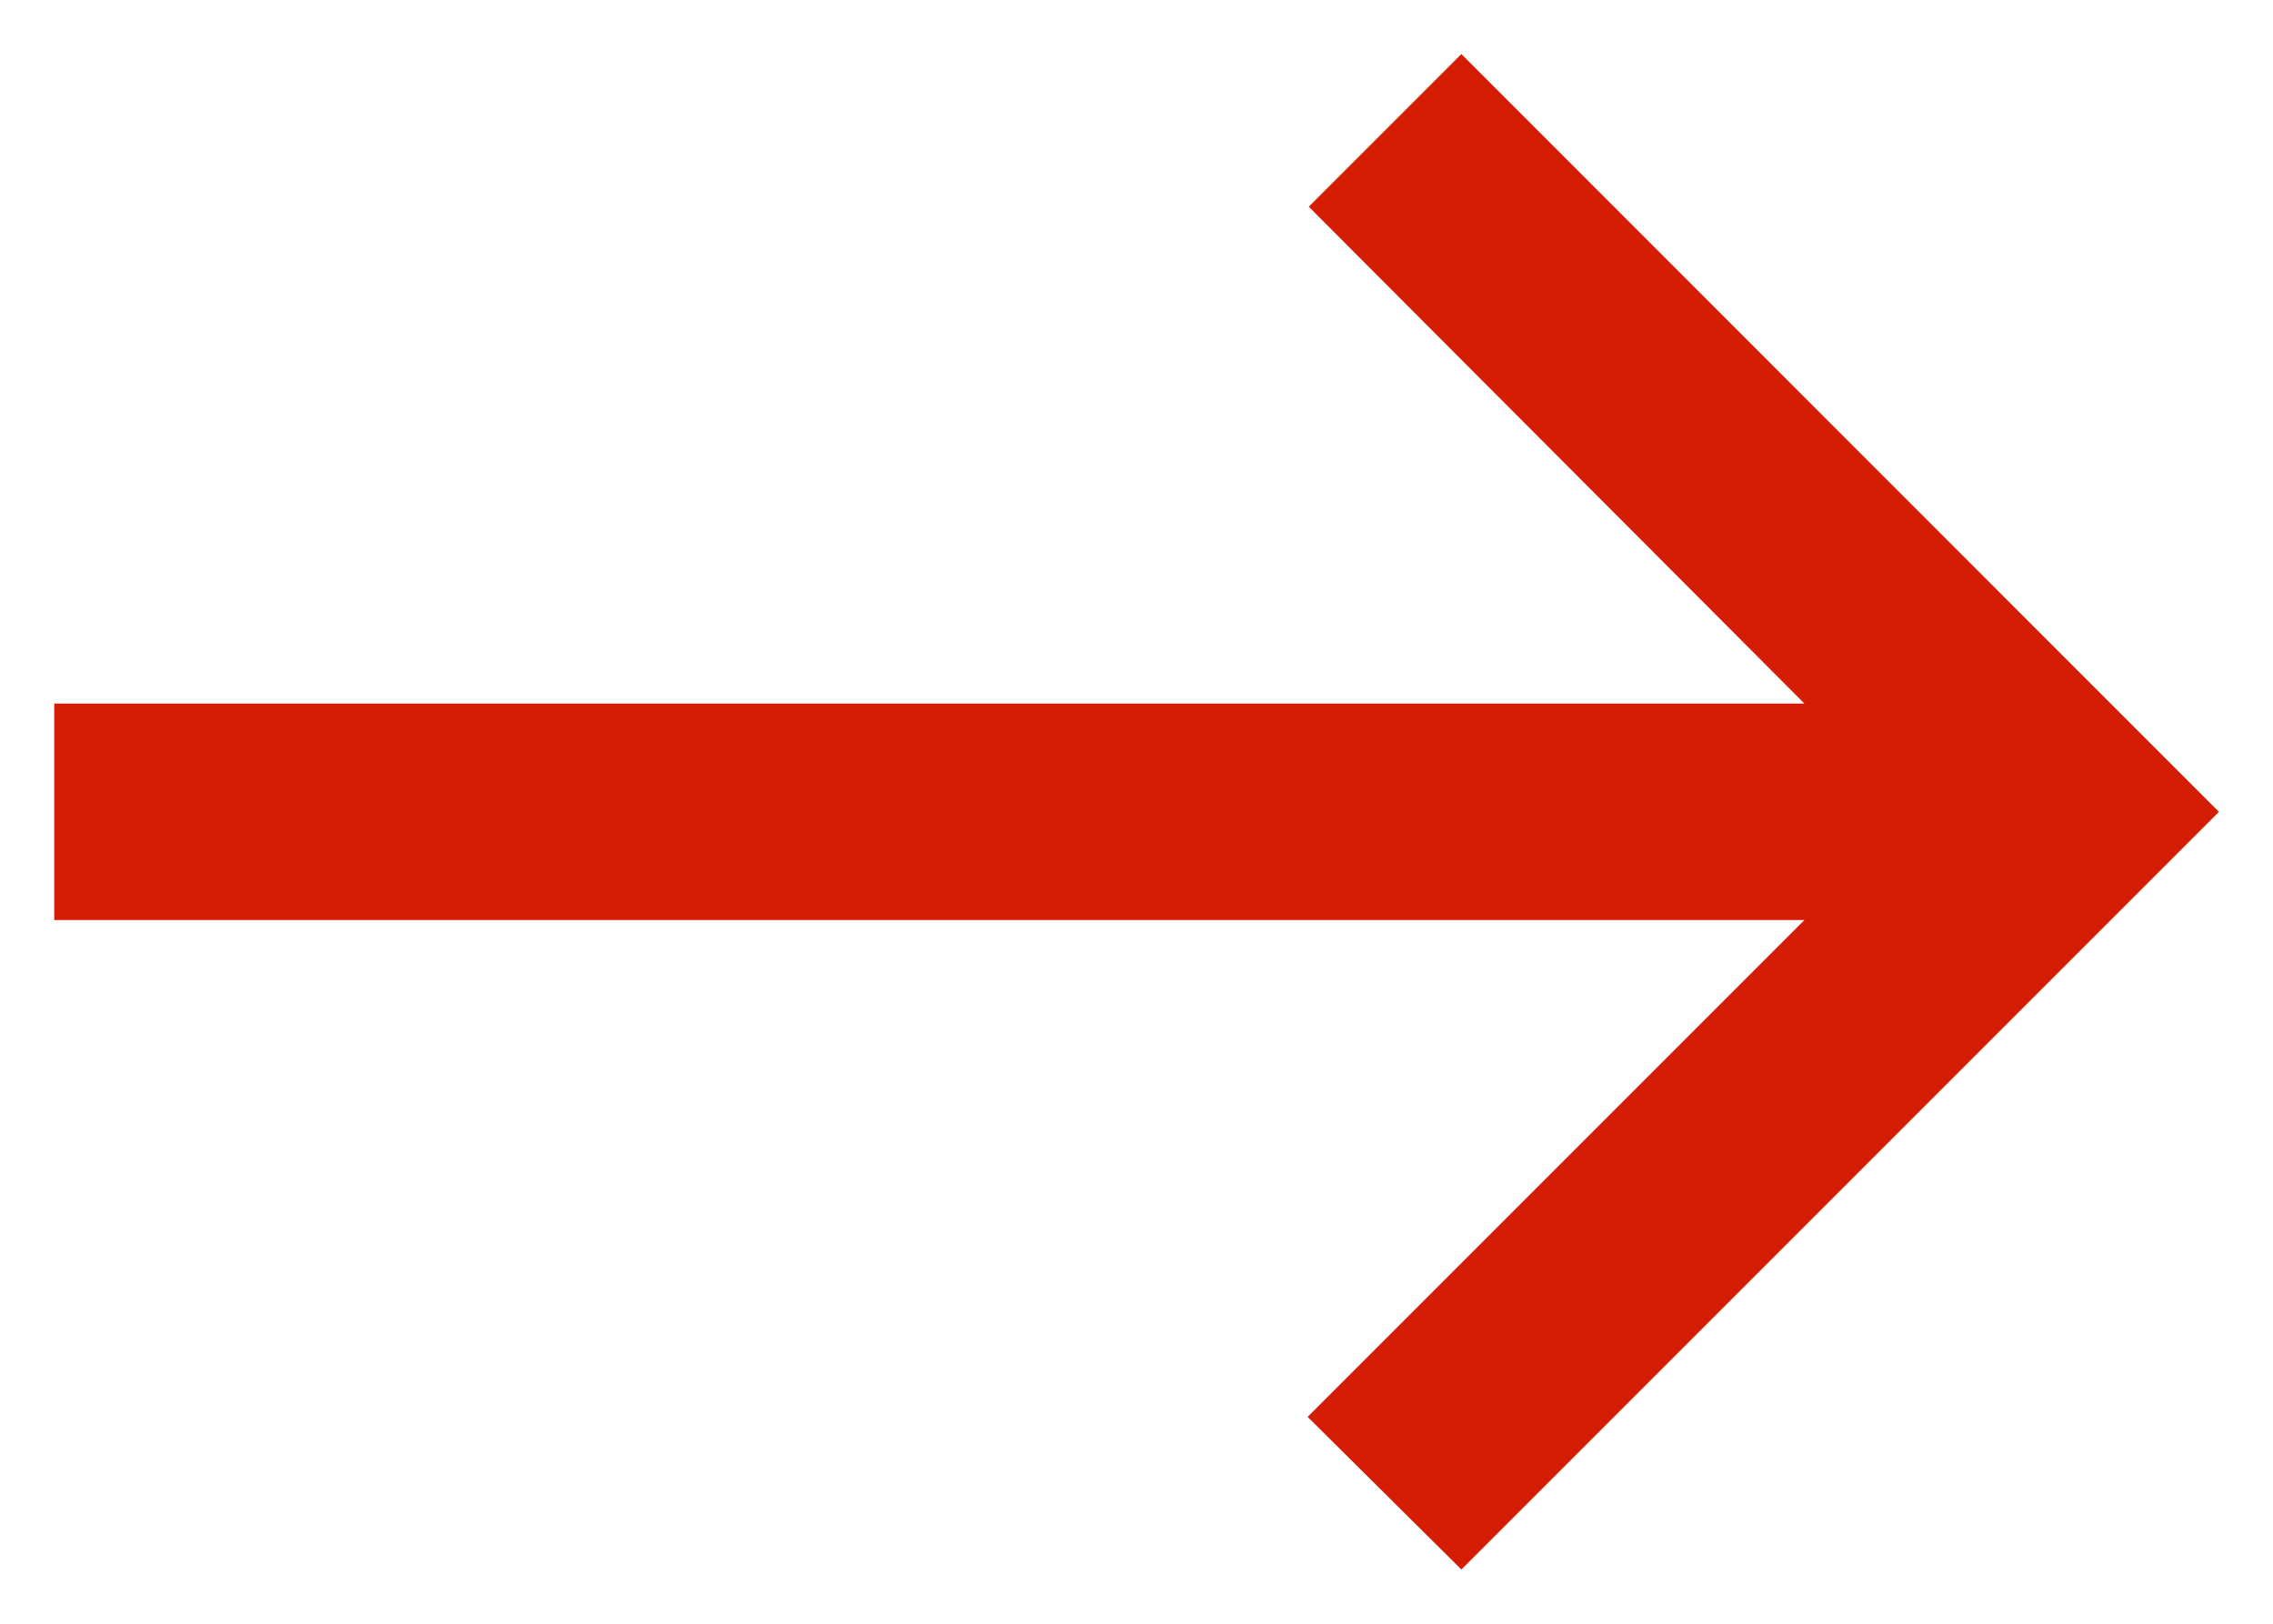 <svg width="14" height="10" viewBox="0 0 14 10" fill="none" xmlns="http://www.w3.org/2000/svg">
<path d="M9.001 0.333L8.061 1.273L11.114 4.333H0.334V5.666H11.114L8.054 8.726L9.001 9.666L13.667 5L9.001 0.333Z" fill="#D51D04"/>
</svg>
